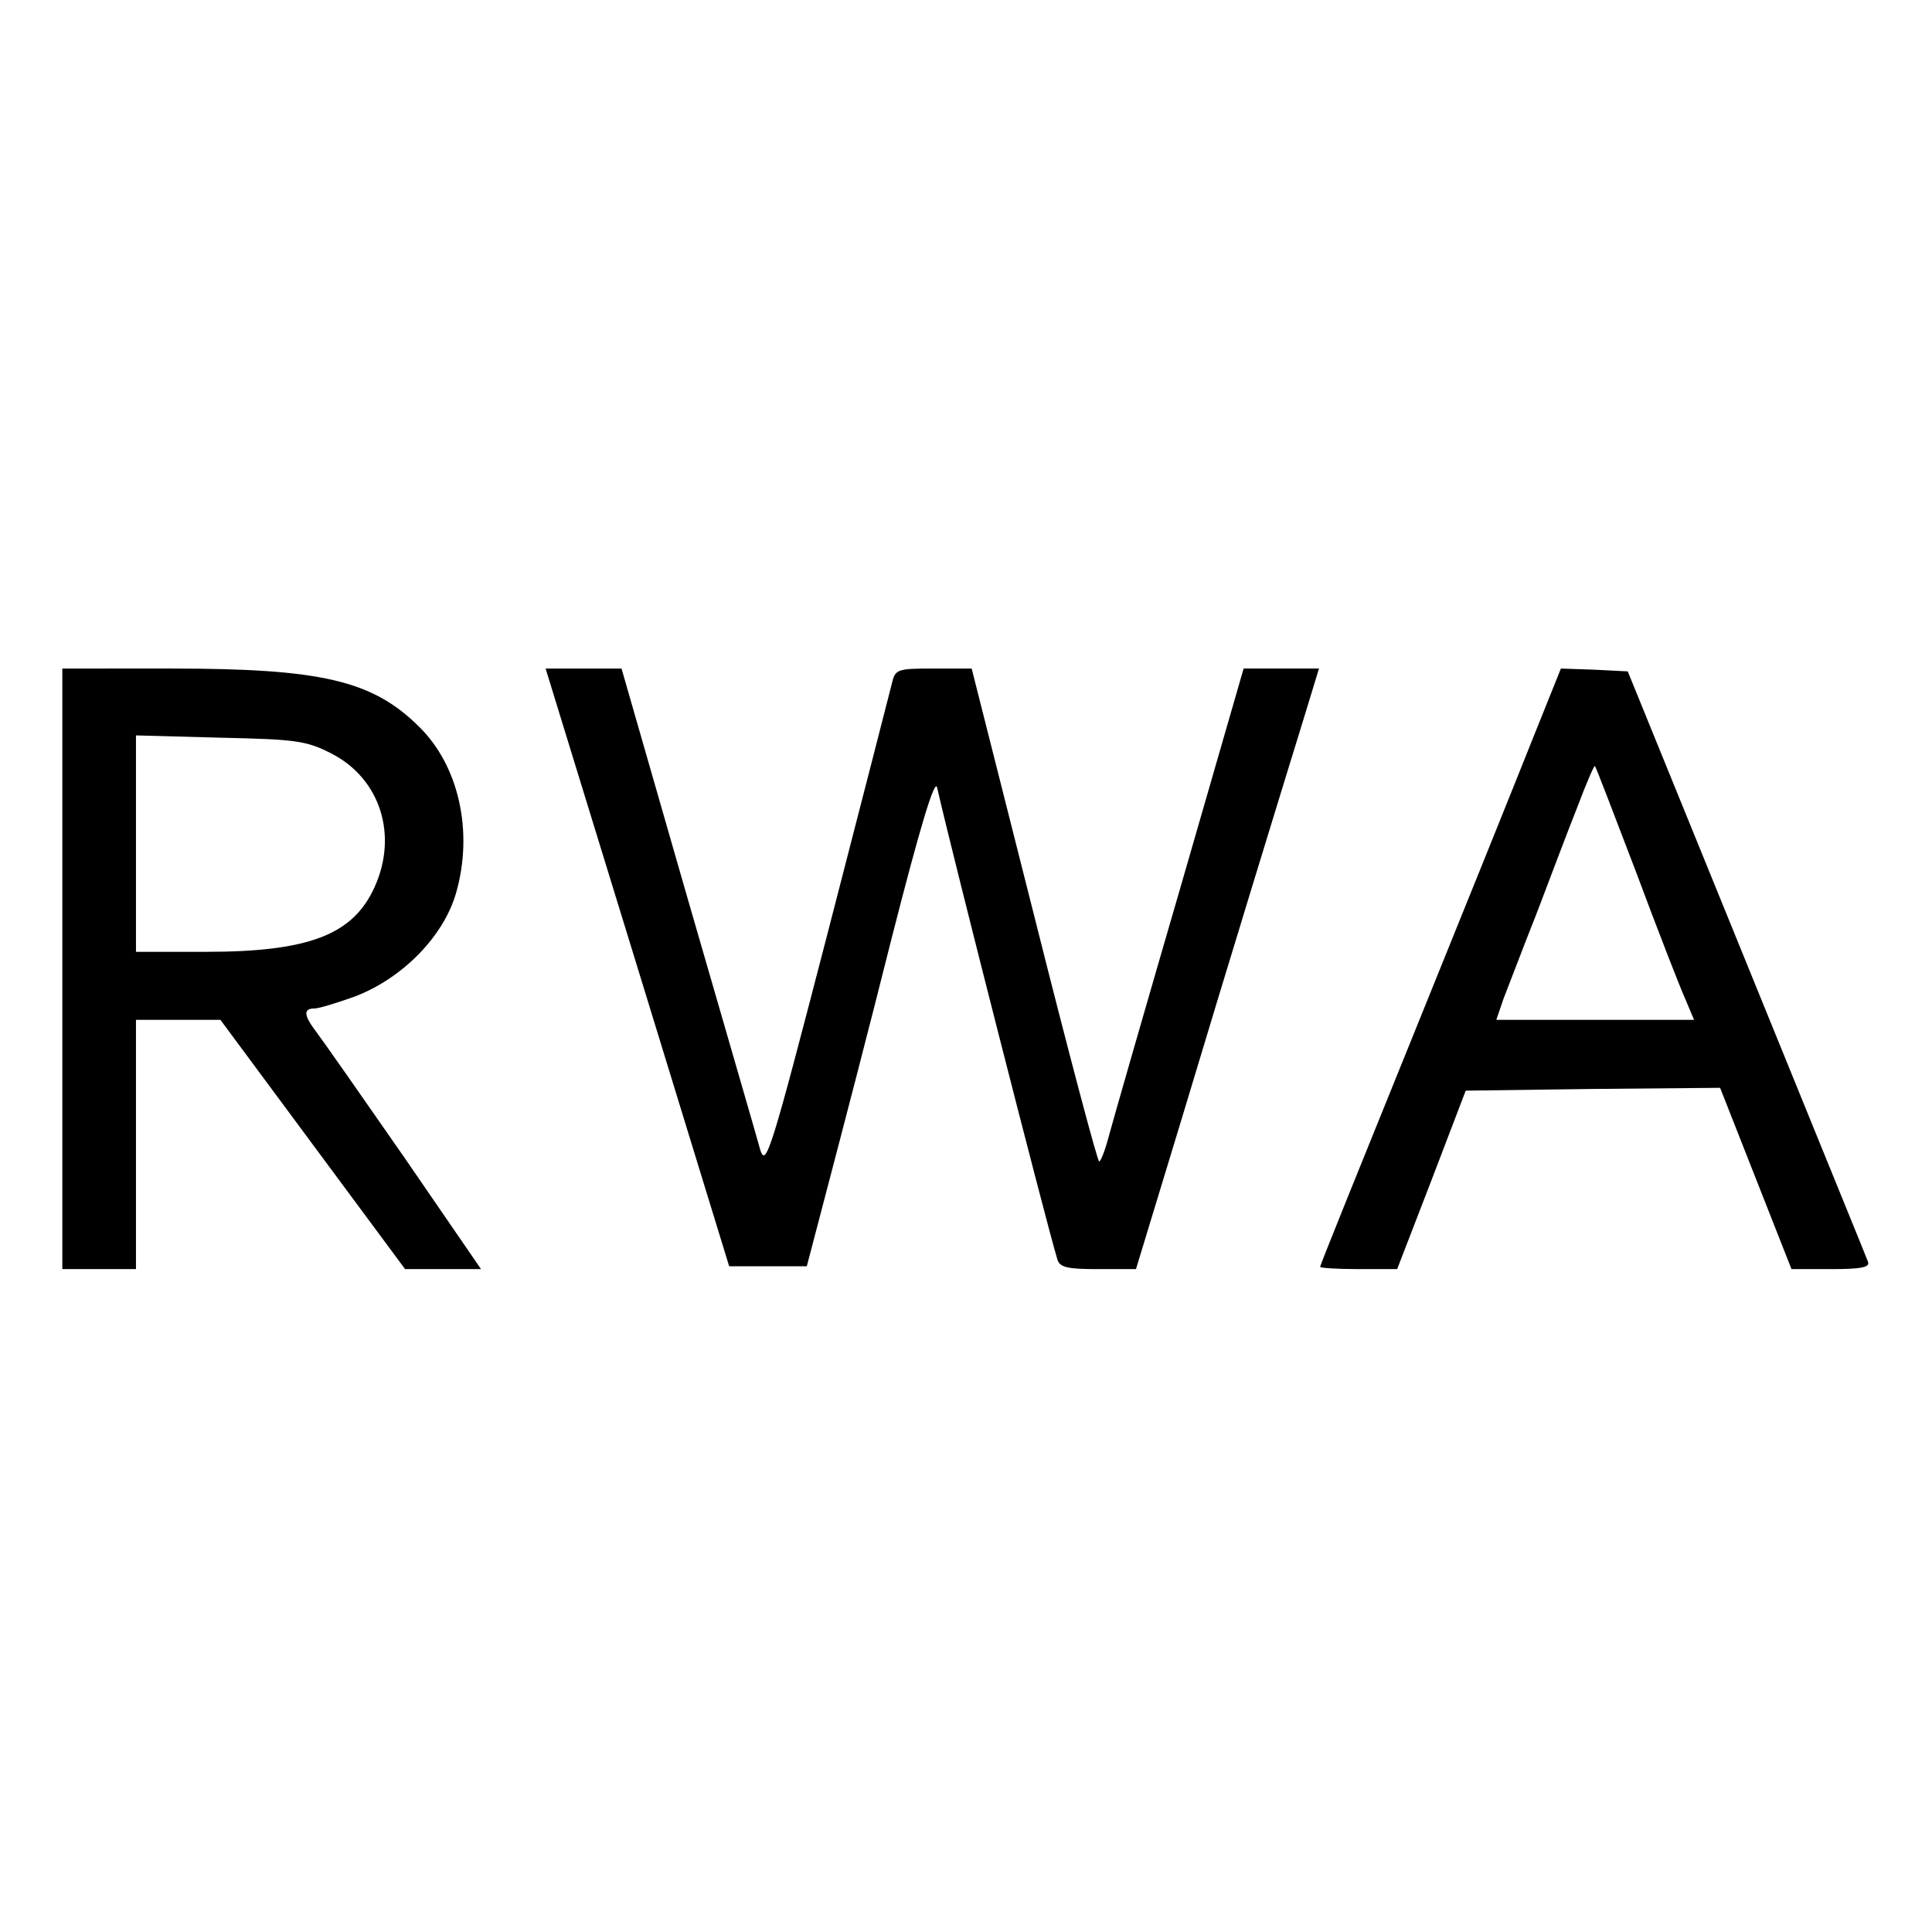 <svg version="1" xmlns="http://www.w3.org/2000/svg" width="454.667" height="454.667" viewBox="0 0 341 341"><path d="M11 171v53h13v-44h14.9l16.3 22 16.3 22h13.4l-13.6-19.8c-7.5-10.8-14.5-20.8-15.5-22.1-2.2-2.9-2.3-4.1-.3-4.1.8 0 4-1 7.1-2.1 8.4-3.2 15.7-10.6 17.9-18.3 3.1-10.8.5-22.5-6.6-29.4-8.2-8.1-17.2-10.2-43.6-10.2H11v53zm47.5-38c8.6 4.4 11.8 14.4 7.6 23.6C62.3 165 54.5 168 36.3 168H24v-38.2l14.8.4c13.4.3 15.2.5 19.7 2.8zM112.5 170.7l16.2 52.8h13.7l3.8-14.5c2.1-8 7.2-27.5 11.2-43.5 5-19.6 7.6-28.2 8-26.5 2.7 11.9 19.1 76.2 21.2 83.2.4 1.5 1.7 1.8 7.2 1.8h6.7l8-26.3c8.5-28.3 17.7-58.2 21.8-71.5l2.5-8.2h-13.3l-11.2 38.8c-6.2 21.3-11.8 40.8-12.5 43.4-.7 2.7-1.5 4.8-1.8 4.8-.3 0-5.5-19.6-11.5-43.5l-11-43.5h-6.7c-6.5 0-6.8.1-7.4 2.7-.4 1.6-5.5 21.5-11.4 44.3-9.9 38.2-10.8 41.1-11.8 38-.5-1.9-6.3-21.8-12.8-44.3L109.7 118H96.3l16.2 52.7zM270.6 130.2c-2.7 6.8-12.2 30.4-21.2 52.6-9 22.2-16.4 40.5-16.4 40.8 0 .2 3.1.4 6.8.4h6.8l6.1-15.8 6-15.7 22.5-.3 22.4-.2 6.3 16 6.3 16h7c5.2 0 6.9-.3 6.5-1.3-.4-1.1-4.8-11.8-31-76.2l-11.4-28-5.9-.3-5.9-.2-4.9 12.2zm18.2 23.8c3.8 10.2 7.7 20.2 8.6 22.2l1.6 3.8h-34.9l1.3-3.8c.8-2 3.4-8.9 5.9-15.2 2.4-6.3 5.6-14.8 7.2-18.8 1.5-4 2.9-7.2 3-7 .2.2 3.4 8.6 7.3 18.8z"/></svg>